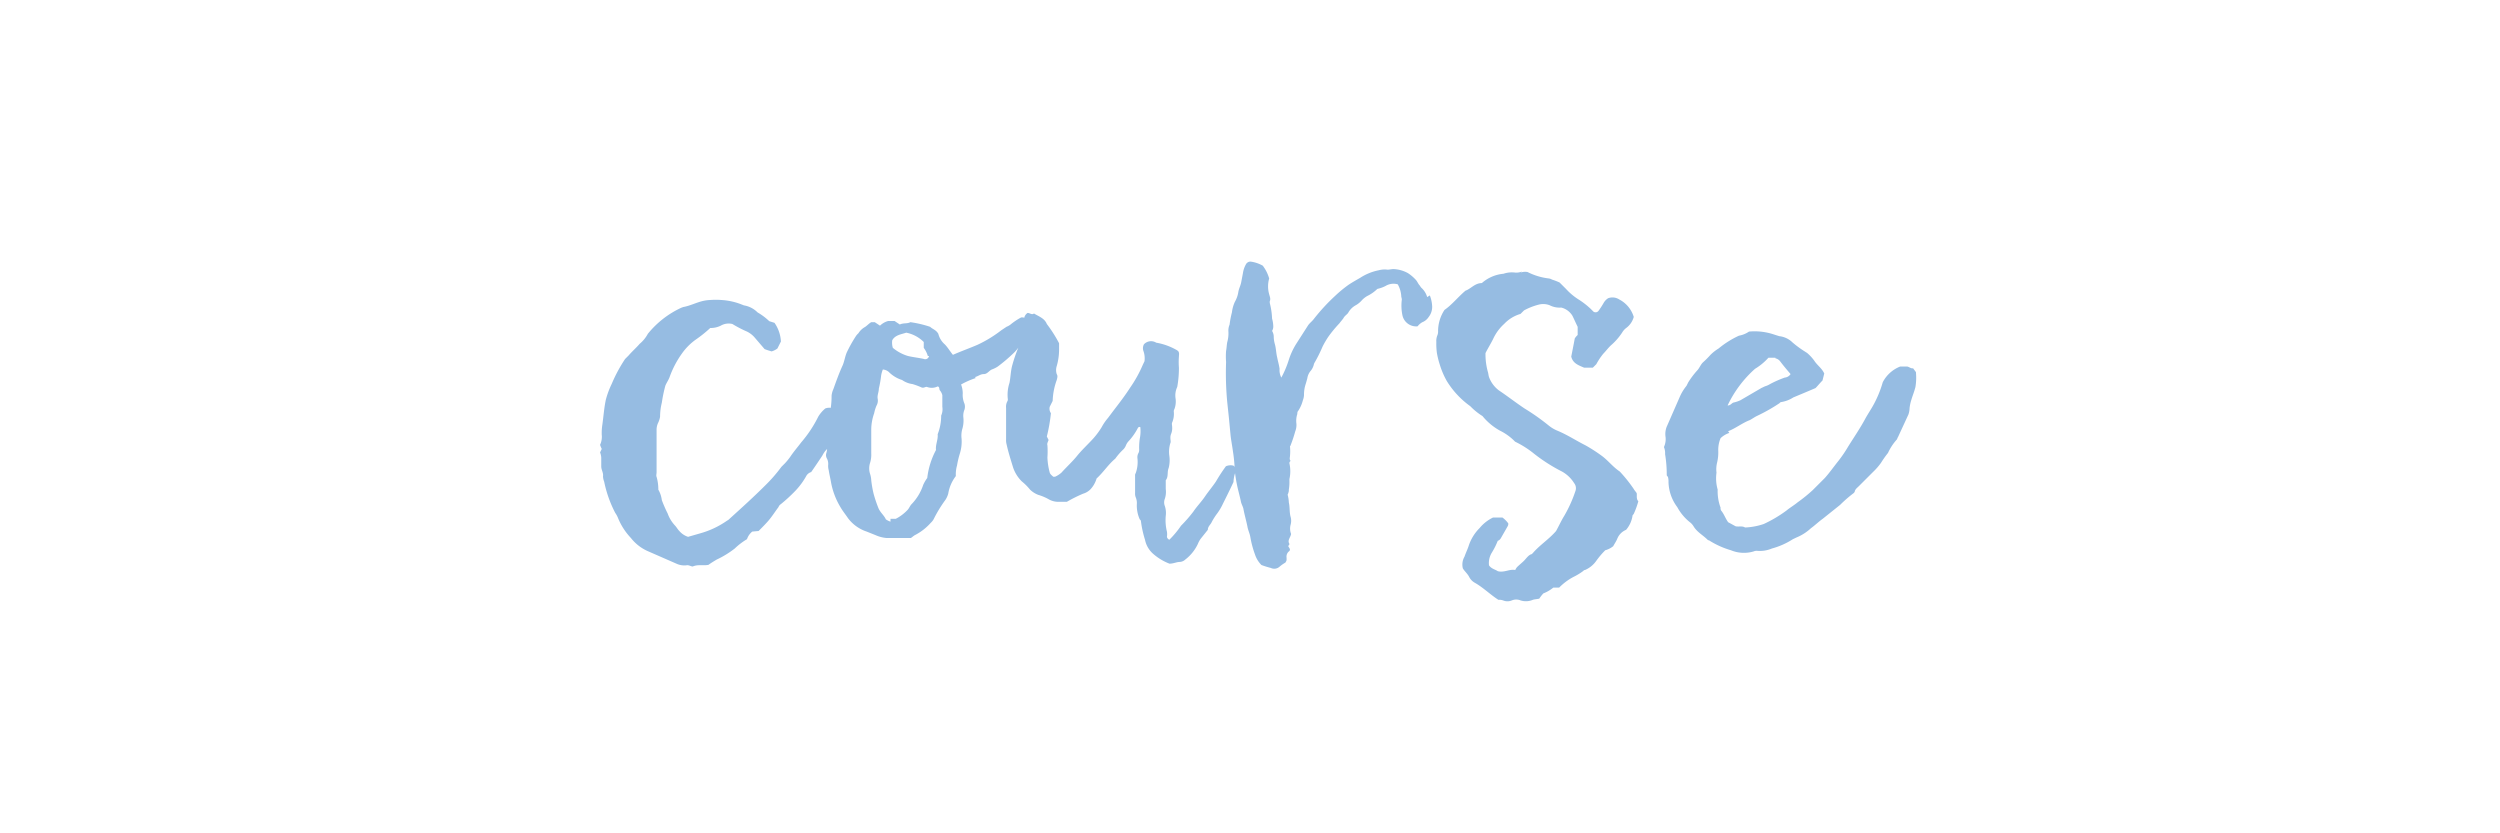 <svg xmlns="http://www.w3.org/2000/svg" width="150" height="50" viewBox="0 0 150 50">
  <g id="sub-title-05" transform="translate(311 -4579)">
    <rect id="長方形_384" data-name="長方形 384" width="150" height="50" transform="translate(-311 4579)" fill="none"/>
    <path id="sub-title-05-2" data-name="sub-title-05" d="M9.2-.14c.21-.21.42-.42.6-.63.21-.245.385-.525.595-.805a.349.349,0,0,1,.14-.175,9.538,9.538,0,0,0,.875-.805,4.347,4.347,0,0,0,.665-.91.494.494,0,0,1,.28-.21c.245-.35.455-.665.665-.98a1.954,1.954,0,0,1,.175-.28,2.188,2.188,0,0,0,.455-.7,7.89,7.89,0,0,1,.21-1.26l-.1-.42-.21-.21a.631.631,0,0,0-.35.035,1.936,1.936,0,0,0-.42.49A7.325,7.325,0,0,1,11.76-5.46c-.21.28-.455.56-.665.875a3.72,3.72,0,0,1-.315.385l-.21.21A9.121,9.121,0,0,1,9.625-2.9c-.7.7-1.435,1.365-2.17,2.03a.483.483,0,0,1-.14.105A5.263,5.263,0,0,1,5.7,0L4.97.21a1.157,1.157,0,0,1-.525-.35c-.105-.105-.175-.245-.28-.35a2.075,2.075,0,0,1-.42-.7,8.007,8.007,0,0,1-.35-.8,1.673,1.673,0,0,0-.21-.63,2.729,2.729,0,0,0-.105-.77c-.035-.07,0-.175,0-.28V-6.2a.969.969,0,0,1,.105-.455A1.333,1.333,0,0,0,3.29-7a3.452,3.452,0,0,1,.105-.84,8.662,8.662,0,0,1,.21-1.015c.07-.175.175-.315.245-.49a5.759,5.759,0,0,1,.77-1.47,3.514,3.514,0,0,1,.805-.805,7.661,7.661,0,0,0,.875-.7,1.373,1.373,0,0,0,.63-.14.943.943,0,0,1,.7-.1,6.877,6.877,0,0,0,.875.455,1.444,1.444,0,0,1,.455.35c.21.245.42.49.6.7.175.07.315.105.42.14a1.1,1.1,0,0,0,.35-.175l.21-.42a2.154,2.154,0,0,0-.385-1.12l-.315-.1a3.656,3.656,0,0,0-.7-.525,1.5,1.5,0,0,0-.805-.42c-.035,0-.07-.035-.1-.035A3.877,3.877,0,0,0,6.965-14,4.218,4.218,0,0,0,6.3-14a2.363,2.363,0,0,0-.49.07c-.385.1-.735.28-1.12.35-.035,0-.07.035-.105.035a5.589,5.589,0,0,0-2.03,1.575,2.028,2.028,0,0,1-.49.6c-.21.245-.455.455-.665.7l-.21.21A8.921,8.921,0,0,0,.385-8.96a5.168,5.168,0,0,0-.35.945C-.07-7.525-.105-7-.175-6.51a3.2,3.2,0,0,0-.035.6,1.132,1.132,0,0,1-.1.6,1.706,1.706,0,0,0,.1.245l-.1.21a1.022,1.022,0,0,1,.07.315v.525c0,.21.14.385.105.6a1.022,1.022,0,0,0,.07.315A7.141,7.141,0,0,0,.6-1.225,1.419,1.419,0,0,1,.77-.91,3.868,3.868,0,0,0,1.54.28a2.646,2.646,0,0,0,1.05.805l1.68.735a1.132,1.132,0,0,0,.595.1c.14-.035.28.07.385.07.315-.14.63-.035.945-.1.14-.105.315-.21.49-.315A5.625,5.625,0,0,0,7.77.91,4.061,4.061,0,0,1,8.505.35.979.979,0,0,1,8.82-.105ZM22.19-9.38c.175-.035.315-.175.525-.175s.315-.21.49-.28a1.635,1.635,0,0,0,.35-.175,9.612,9.612,0,0,0,.91-.77,2.422,2.422,0,0,0,.77-2c-.035-.1-.1-.175-.175-.175h-.105a3.946,3.946,0,0,0-.63.42.877.877,0,0,1-.245.14l-.315.21a7.491,7.491,0,0,1-1.435.875c-.49.21-.98.385-1.47.6-.175-.21-.315-.455-.49-.63a1.235,1.235,0,0,1-.385-.63c-.14-.245-.35-.28-.49-.42a6.555,6.555,0,0,0-1.19-.28c-.175.105-.42.035-.63.14l-.315-.21h-.385a1.128,1.128,0,0,0-.49.28l-.315-.21h-.21c-.175.105-.28.245-.42.315a1.112,1.112,0,0,0-.35.35.928.928,0,0,0-.175.21,8.193,8.193,0,0,0-.525.945c-.105.245-.14.525-.245.77-.21.455-.385.945-.56,1.435a1.241,1.241,0,0,0-.105.385,4.751,4.751,0,0,1-.1,1.015v.105c.035.385-.14.735-.105,1.12a1.447,1.447,0,0,0-.07.665,1.334,1.334,0,0,1-.035.525.414.414,0,0,0,.035.35.692.692,0,0,1,.07.385.969.969,0,0,0,.035.315c.035.245.1.49.14.735a4.412,4.412,0,0,0,.56,1.47c.14.245.315.455.455.665a2.312,2.312,0,0,0,1.12.805l.525.21A2.071,2.071,0,0,0,16.87.28h1.47c.1-.07.175-.14.245-.175A3.27,3.27,0,0,0,19.53-.63.928.928,0,0,0,19.7-.84,7.809,7.809,0,0,1,20.405-2a1.294,1.294,0,0,0,.175-.385,2.352,2.352,0,0,1,.455-1.05,1.938,1.938,0,0,1,.07-.63,5.594,5.594,0,0,1,.175-.735,2.407,2.407,0,0,0,.1-.875,1.515,1.515,0,0,1,.035-.56,1.758,1.758,0,0,0,.07-.735.961.961,0,0,1,.07-.455.6.6,0,0,0,0-.35,1.332,1.332,0,0,1-.105-.63,1.551,1.551,0,0,0-.1-.525,4.764,4.764,0,0,1,.875-.385ZM17.115-.7a1.048,1.048,0,0,1-.28-.14c-.105-.245-.35-.42-.455-.7a7.876,7.876,0,0,1-.28-.84,6.46,6.46,0,0,1-.14-.8,1.488,1.488,0,0,0-.07-.385,1.079,1.079,0,0,1,0-.665,1.637,1.637,0,0,0,.07-.56v-1.47a3,3,0,0,1,.175-.945,2.264,2.264,0,0,1,.14-.455.6.6,0,0,0,.07-.42c-.035-.21.07-.385.07-.6a6.46,6.46,0,0,0,.14-.8,1.886,1.886,0,0,1,.1-.35.622.622,0,0,1,.35.14,1.927,1.927,0,0,0,.805.49,1.4,1.4,0,0,0,.63.245,4.823,4.823,0,0,1,.56.21c.14.035.21-.07.315-.035a.792.792,0,0,0,.63-.035c.14.035.07.175.14.245a.7.7,0,0,1,.14.28v.7a.918.918,0,0,1-.07.525,3.032,3.032,0,0,1-.21,1.12c.035.315-.14.63-.1.945a4.707,4.707,0,0,0-.525,1.68,2.222,2.222,0,0,0-.245.42,3.018,3.018,0,0,1-.7,1.155c-.1.105-.14.245-.245.35a2.622,2.622,0,0,1-.7.525h-.315Zm2.31-9.94a.228.228,0,0,1-.315.175c-.315-.07-.63-.1-.945-.175a2.528,2.528,0,0,1-.91-.49,1.043,1.043,0,0,1-.035-.455c.175-.315.525-.35.84-.455a2.055,2.055,0,0,1,1.05.56v.35a1.607,1.607,0,0,1,.245.49Zm5.81-2.135c-.035.315-.21.6-.245.91a2.905,2.905,0,0,1-.21.735,8.641,8.641,0,0,0-.35,1.015c-.105.35-.105.735-.175,1.085a2.292,2.292,0,0,0-.1.98.21.21,0,0,1-.035.14.692.692,0,0,0-.07.385v1.89a.969.969,0,0,0,.035.315c.1.455.245.91.385,1.365a2.128,2.128,0,0,0,.525.84,3.243,3.243,0,0,1,.49.49,1.468,1.468,0,0,0,.49.315,3.028,3.028,0,0,1,.595.245,1.18,1.18,0,0,0,.6.175h.525a8.53,8.53,0,0,1,.98-.49,1,1,0,0,0,.455-.28,1.611,1.611,0,0,0,.35-.63c.42-.385.7-.84,1.12-1.19a3.746,3.746,0,0,1,.49-.56.732.732,0,0,0,.14-.21.877.877,0,0,1,.14-.245,3.637,3.637,0,0,0,.595-.84c.035-.035.07-.07.14-.035a2.3,2.3,0,0,1-.035.7,3.8,3.8,0,0,0-.035.63.444.444,0,0,1-.035.21.52.52,0,0,0-.07.315,1.981,1.981,0,0,1-.105.91.21.21,0,0,0-.035.14v1.05a.6.6,0,0,0,.035.245.888.888,0,0,1,.07.42,2.014,2.014,0,0,0,.175.91c.035.035.07.07.07.105a6.419,6.419,0,0,0,.245,1.12,1.526,1.526,0,0,0,.525.875,3.215,3.215,0,0,0,.945.56c.245,0,.42-.105.63-.105a.521.521,0,0,0,.315-.14A2.551,2.551,0,0,0,35.56.63a1.419,1.419,0,0,1,.175-.315l.42-.525c0-.21.175-.315.245-.49a3.845,3.845,0,0,1,.315-.49,3.324,3.324,0,0,0,.35-.595c.21-.42.42-.84.63-1.295a2.048,2.048,0,0,1,.07-.455.58.58,0,0,0,0-.42c0-.035-.035-.07-.07-.105a.7.7,0,0,0-.455.035,10.277,10.277,0,0,0-.595.91c-.21.315-.455.6-.665.91s-.49.595-.7.91a8.417,8.417,0,0,1-.735.84,5.569,5.569,0,0,1-.7.84A.246.246,0,0,1,33.7.21a.945.945,0,0,0,0-.315,2.878,2.878,0,0,1-.07-.945,1.3,1.3,0,0,0-.07-.63.6.6,0,0,1,0-.35,1.3,1.3,0,0,0,.07-.63v-.525c.175-.21.07-.49.175-.735a1.908,1.908,0,0,0,.035-.77,1.758,1.758,0,0,1,.07-.735c.035-.07,0-.175,0-.28a.6.6,0,0,1,.035-.245.888.888,0,0,0,.07-.42c0-.105-.035-.21,0-.28a1.332,1.332,0,0,0,.1-.63.262.262,0,0,1,.035-.175,1.3,1.3,0,0,0,.07-.63,1.189,1.189,0,0,1,.1-.7,6.444,6.444,0,0,0,.1-1.155,4.218,4.218,0,0,1,0-.665c0-.1.035-.21-.035-.315a.483.483,0,0,0-.14-.1,3.722,3.722,0,0,0-1.19-.42.582.582,0,0,0-.735.1.507.507,0,0,0-.035.385,1.3,1.3,0,0,1,.07.63l-.1.21A7.555,7.555,0,0,1,31.5-8.75c-.315.49-.665.945-1.015,1.4l-.315.42a3.172,3.172,0,0,0-.385.56,4.656,4.656,0,0,1-.49.665c-.315.35-.665.665-.98,1.05-.28.35-.63.665-.945,1.015a1.445,1.445,0,0,1-.385.245H26.88c-.07-.07-.175-.14-.21-.245a4.1,4.1,0,0,1-.14-.91,5.152,5.152,0,0,0,0-.735c-.035-.105.035-.21.07-.315l-.105-.21a9.778,9.778,0,0,0,.245-1.4.459.459,0,0,1-.07-.385l.175-.35A4.021,4.021,0,0,1,27.09-9.2c.035-.14.07-.245,0-.35a.782.782,0,0,1,0-.49,3.613,3.613,0,0,0,.14-1.05v-.315a8.04,8.04,0,0,0-.735-1.155c-.14-.35-.49-.455-.77-.63-.14.1-.245-.035-.385-.035a.478.478,0,0,0-.21.35Zm24.08-1.4a1.176,1.176,0,0,0-.35-.56c-.035-.035-.07-.1-.1-.14-.1-.105-.14-.245-.245-.35a2.41,2.41,0,0,0-.455-.385,1.935,1.935,0,0,0-.875-.245c-.1,0-.245.035-.35.035a1.334,1.334,0,0,0-.525.035,3.151,3.151,0,0,0-1.12.455c-.245.14-.49.28-.7.42a7.385,7.385,0,0,0-.805.665,11.647,11.647,0,0,0-1.26,1.365c-.1.14-.245.245-.35.385L41.44-11.34a4.3,4.3,0,0,0-.42.91,5.923,5.923,0,0,1-.455,1.085.947.947,0,0,1-.105-.525c-.035-.245-.1-.455-.14-.665-.07-.28-.07-.56-.14-.805a1.757,1.757,0,0,1-.07-.42.706.706,0,0,0-.1-.385.52.52,0,0,0,.07-.315,1.757,1.757,0,0,0-.07-.42,4.406,4.406,0,0,0-.14-.945v-.1c.07-.14,0-.28-.035-.42a1.734,1.734,0,0,1,0-.945,2.269,2.269,0,0,0-.385-.77,2.025,2.025,0,0,0-.735-.245.312.312,0,0,0-.28.175,1.548,1.548,0,0,0-.175.525l-.1.525c-.035.21-.14.385-.175.6a1.723,1.723,0,0,1-.21.595,2.125,2.125,0,0,0-.175.63,5.434,5.434,0,0,0-.14.735.888.888,0,0,0-.07.42,1.938,1.938,0,0,1-.07.63c-.035.175-.035.35-.07.525a4.218,4.218,0,0,0,0,.665,18.558,18.558,0,0,0,.07,2.415l.1.945.1,1.05c.035.315.1.63.14.945a8.669,8.669,0,0,1,.1.945v.105a8.792,8.792,0,0,0,.14.945c.07.35.175.7.245,1.05.035.14.1.245.14.385.07.385.175.735.245,1.085.035.21.14.42.175.63a5.832,5.832,0,0,0,.28,1.05,1.6,1.6,0,0,0,.385.63,4.985,4.985,0,0,0,.56.175A.479.479,0,0,0,40.46,2a2.125,2.125,0,0,1,.35-.245c.035-.07.07-.105.07-.175V1.47a.423.423,0,0,1,.1-.35c.035-.035.1-.07.1-.14s-.07-.14-.1-.21c0-.035.07-.07.07-.14-.14-.21.07-.385.1-.595a.9.9,0,0,1-.035-.525.9.9,0,0,0,0-.525c-.07-.28-.035-.56-.1-.84a2.048,2.048,0,0,0-.07-.455c0-.035.035-.07.035-.105a.444.444,0,0,0,.035-.21,2.649,2.649,0,0,0,.035-.525v-.105a2.153,2.153,0,0,0,0-.945.129.129,0,0,1,.035-.105.066.066,0,0,0,0-.1c-.035-.07,0-.175,0-.245a2.993,2.993,0,0,0,0-.56c0-.035.035-.035.035-.07a7.877,7.877,0,0,0,.28-.84,1.034,1.034,0,0,0,.07-.455,1.334,1.334,0,0,1,.035-.525c.035-.07,0-.175.07-.245a2.041,2.041,0,0,0,.28-.63,1.022,1.022,0,0,0,.07-.315,2.038,2.038,0,0,1,.1-.665c.035-.105.07-.245.1-.35a.892.892,0,0,1,.21-.455.877.877,0,0,0,.14-.245c.035-.07.035-.14.07-.21a8.53,8.53,0,0,0,.49-.98,5.27,5.27,0,0,1,.35-.6,7.384,7.384,0,0,1,.665-.805c.07-.1.175-.21.245-.315.07-.14.21-.21.28-.315a1.138,1.138,0,0,1,.455-.455,1.37,1.37,0,0,0,.35-.28,1.37,1.37,0,0,1,.35-.28,2.3,2.3,0,0,0,.595-.42,2.024,2.024,0,0,0,.49-.175.922.922,0,0,1,.735-.1,1.63,1.63,0,0,1,.21.7c0,.07.035.14.035.21a2.86,2.86,0,0,0,.035.945.845.845,0,0,0,.91.665.943.943,0,0,1,.28-.245.814.814,0,0,0,.385-.315.977.977,0,0,0,.21-.63,2.047,2.047,0,0,0-.14-.665Zm5.7-1.54a.888.888,0,0,1-.42.07,1.547,1.547,0,0,0-.7.07,2.277,2.277,0,0,0-1.3.56c-.42,0-.665.35-.98.455-.455.385-.805.84-1.26,1.155a2.319,2.319,0,0,0-.385,1.26.6.6,0,0,1-.035.245.888.888,0,0,0-.07.42,4.019,4.019,0,0,0,.035.665,5.117,5.117,0,0,0,.175.7,4.865,4.865,0,0,0,.42.98A5.211,5.211,0,0,0,51.9-7.63a3.914,3.914,0,0,0,.735.595,3.6,3.6,0,0,0,1.05.875,3.307,3.307,0,0,1,.805.56l.1.1a5.837,5.837,0,0,1,1.155.735A10.085,10.085,0,0,0,57.4-3.71a2.008,2.008,0,0,1,.735.7.492.492,0,0,1,.07.49,7.9,7.9,0,0,1-.665,1.47c-.175.28-.315.595-.49.91-.42.49-.98.84-1.4,1.33-.035.035-.07.07-.105.07-.175.07-.28.245-.42.385s-.28.245-.42.385A.765.765,0,0,0,54.6,2.2c-.35-.07-.665.175-1.05.07-.14-.1-.385-.14-.525-.35a1.2,1.2,0,0,1,.175-.77,4.356,4.356,0,0,0,.35-.7.349.349,0,0,0,.175-.14l.42-.735A.262.262,0,0,0,54.18-.6a1.659,1.659,0,0,0-.35-.35h-.56a2.39,2.39,0,0,0-.805.63A2.683,2.683,0,0,0,51.8.77c-.07.21-.175.42-.245.63a.943.943,0,0,0-.1.7c.1.175.28.315.385.525a.844.844,0,0,0,.35.35c.49.28.91.7,1.4,1.015a.682.682,0,0,1,.28.035.682.682,0,0,0,.525,0,.683.683,0,0,1,.525,0,1.065,1.065,0,0,0,.735-.035c.1-.035.21-.035.385-.07a2.468,2.468,0,0,1,.245-.315,2.213,2.213,0,0,0,.6-.35h.35a3.518,3.518,0,0,1,.84-.63,3.785,3.785,0,0,0,.63-.385c0-.035.035-.035.07-.035a1.589,1.589,0,0,0,.665-.525,5.118,5.118,0,0,1,.56-.665A1.293,1.293,0,0,0,60.48.77c.07-.14.175-.28.245-.455A.965.965,0,0,1,61.25-.21a1.67,1.67,0,0,0,.385-.84c0-.035.035-.07.07-.105a5,5,0,0,0,.28-.77c-.14-.14-.07-.35-.1-.49-.07-.105-.14-.175-.175-.245a8.492,8.492,0,0,0-.84-1.05c-.42-.28-.7-.665-1.085-.945a9.362,9.362,0,0,0-.98-.63c-.56-.28-1.085-.63-1.68-.875a2.089,2.089,0,0,1-.525-.315A13.326,13.326,0,0,0,55.16-7.49c-.525-.35-1.015-.735-1.54-1.085a1.742,1.742,0,0,1-.595-.805c-.035-.1-.035-.21-.07-.315a3.932,3.932,0,0,1-.14-1.12c.14-.28.315-.56.455-.84a2.772,2.772,0,0,1,.665-.91,2.185,2.185,0,0,1,.98-.6l.21-.21A3.81,3.81,0,0,1,56-13.72a1.069,1.069,0,0,1,.665.035,1.322,1.322,0,0,0,.7.14,1.088,1.088,0,0,1,.665.49c.105.21.21.455.315.665v.49a.928.928,0,0,0-.175.21c-.07.385-.14.735-.21,1.085.1.42.455.525.77.665h.525l.21-.21a3.946,3.946,0,0,1,.42-.63c.175-.175.315-.385.525-.56a3.715,3.715,0,0,0,.6-.7.943.943,0,0,1,.245-.28,1.209,1.209,0,0,0,.455-.665,1.744,1.744,0,0,0-.875-1.05.741.741,0,0,0-.665-.07.818.818,0,0,0-.245.245c-.1.175-.21.35-.315.49a.221.221,0,0,1-.315.07l-.175-.175A4.877,4.877,0,0,0,58.45-14a3.706,3.706,0,0,1-.805-.665l-.385-.385a3.926,3.926,0,0,0-.455-.175.5.5,0,0,0-.21-.07,3.777,3.777,0,0,1-1.26-.385.862.862,0,0,0-.42.035Zm12.355,9.59c.455-.175.84-.49,1.295-.665.14-.07.28-.175.42-.245a10.489,10.489,0,0,0,1.365-.77c.035-.035.07-.07.1-.07a1.885,1.885,0,0,0,.735-.28c.42-.175.84-.35,1.33-.56.105-.1.245-.28.42-.455l.105-.42c-.14-.315-.42-.49-.6-.77a2.594,2.594,0,0,0-.42-.455c-.035-.035-.07-.035-.105-.07a6.19,6.19,0,0,1-.77-.56,1.344,1.344,0,0,0-.805-.385l-.315-.1a3.638,3.638,0,0,0-1.5-.175,1.525,1.525,0,0,1-.6.245,5.556,5.556,0,0,0-1.225.77,2.643,2.643,0,0,0-.49.385,5.578,5.578,0,0,1-.455.455c-.14.14-.21.35-.35.49a5.216,5.216,0,0,0-.525.7l-.105.21a2.861,2.861,0,0,0-.42.7l-.735,1.68a1.189,1.189,0,0,0-.1.7,1.132,1.132,0,0,1-.1.595.888.888,0,0,1,.07.42,7.652,7.652,0,0,1,.1,1.26c0,.035.035.07.07.105a.969.969,0,0,1,.035.315,2.613,2.613,0,0,0,.525,1.5,2.974,2.974,0,0,0,.805.945.928.928,0,0,1,.175.21c.21.35.56.525.84.805.035.035.105.035.14.07a5.118,5.118,0,0,0,1.26.56,2.038,2.038,0,0,0,1.365.07.444.444,0,0,1,.21-.035A1.847,1.847,0,0,0,70,.91,4.484,4.484,0,0,0,71.26.35l.21-.1a2.875,2.875,0,0,0,.875-.56c.245-.175.455-.385.7-.56l1.05-.84a7.691,7.691,0,0,1,.805-.7c.035-.035.07-.07.07-.105.035-.14.14-.21.245-.315l.84-.84a3.746,3.746,0,0,0,.49-.56,6.186,6.186,0,0,1,.42-.595,3.2,3.2,0,0,1,.525-.8c.035-.035.035-.105.07-.14l.63-1.365a1.258,1.258,0,0,0,.07-.385,2.452,2.452,0,0,1,.105-.49c.07-.245.175-.49.245-.77a3.382,3.382,0,0,0,.035-.84V-9.66c-.035-.07-.105-.14-.175-.245-.14.035-.245-.105-.385-.105H77.7a2,2,0,0,0-1.05.945,6.52,6.52,0,0,1-.6,1.435c-.14.245-.28.455-.42.7-.315.595-.7,1.155-1.05,1.715a7.685,7.685,0,0,1-.595.875c-.28.35-.525.7-.805,1.015l-.735.735a9.275,9.275,0,0,1-.91.735c-.21.175-.455.315-.665.49A7.754,7.754,0,0,1,69.51-.56a3.968,3.968,0,0,1-1.12.21c-.175-.105-.35-.035-.56-.07-.14-.07-.315-.175-.455-.245-.175-.245-.245-.49-.42-.7a.262.262,0,0,1-.035-.175,2.827,2.827,0,0,1-.175-1.085,2.454,2.454,0,0,1-.07-1.015,1.657,1.657,0,0,1,.035-.6,2.621,2.621,0,0,0,.07-.735,1.828,1.828,0,0,1,.14-.735,1.4,1.4,0,0,1,.525-.315ZM70.21-10.5a.481.481,0,0,1,.28.175c.21.28.42.525.63.77a.464.464,0,0,1-.35.21,6.61,6.61,0,0,0-.875.385,1.243,1.243,0,0,1-.315.14l-.21.1-1.26.735a1.973,1.973,0,0,1-.42.14c-.105.035-.175.175-.35.175a6.87,6.87,0,0,1,1.645-2.2,3.536,3.536,0,0,0,.805-.665h.42Z" transform="translate(-274.685 4611)" fill="#96bce2"/>
  </g>
</svg>
